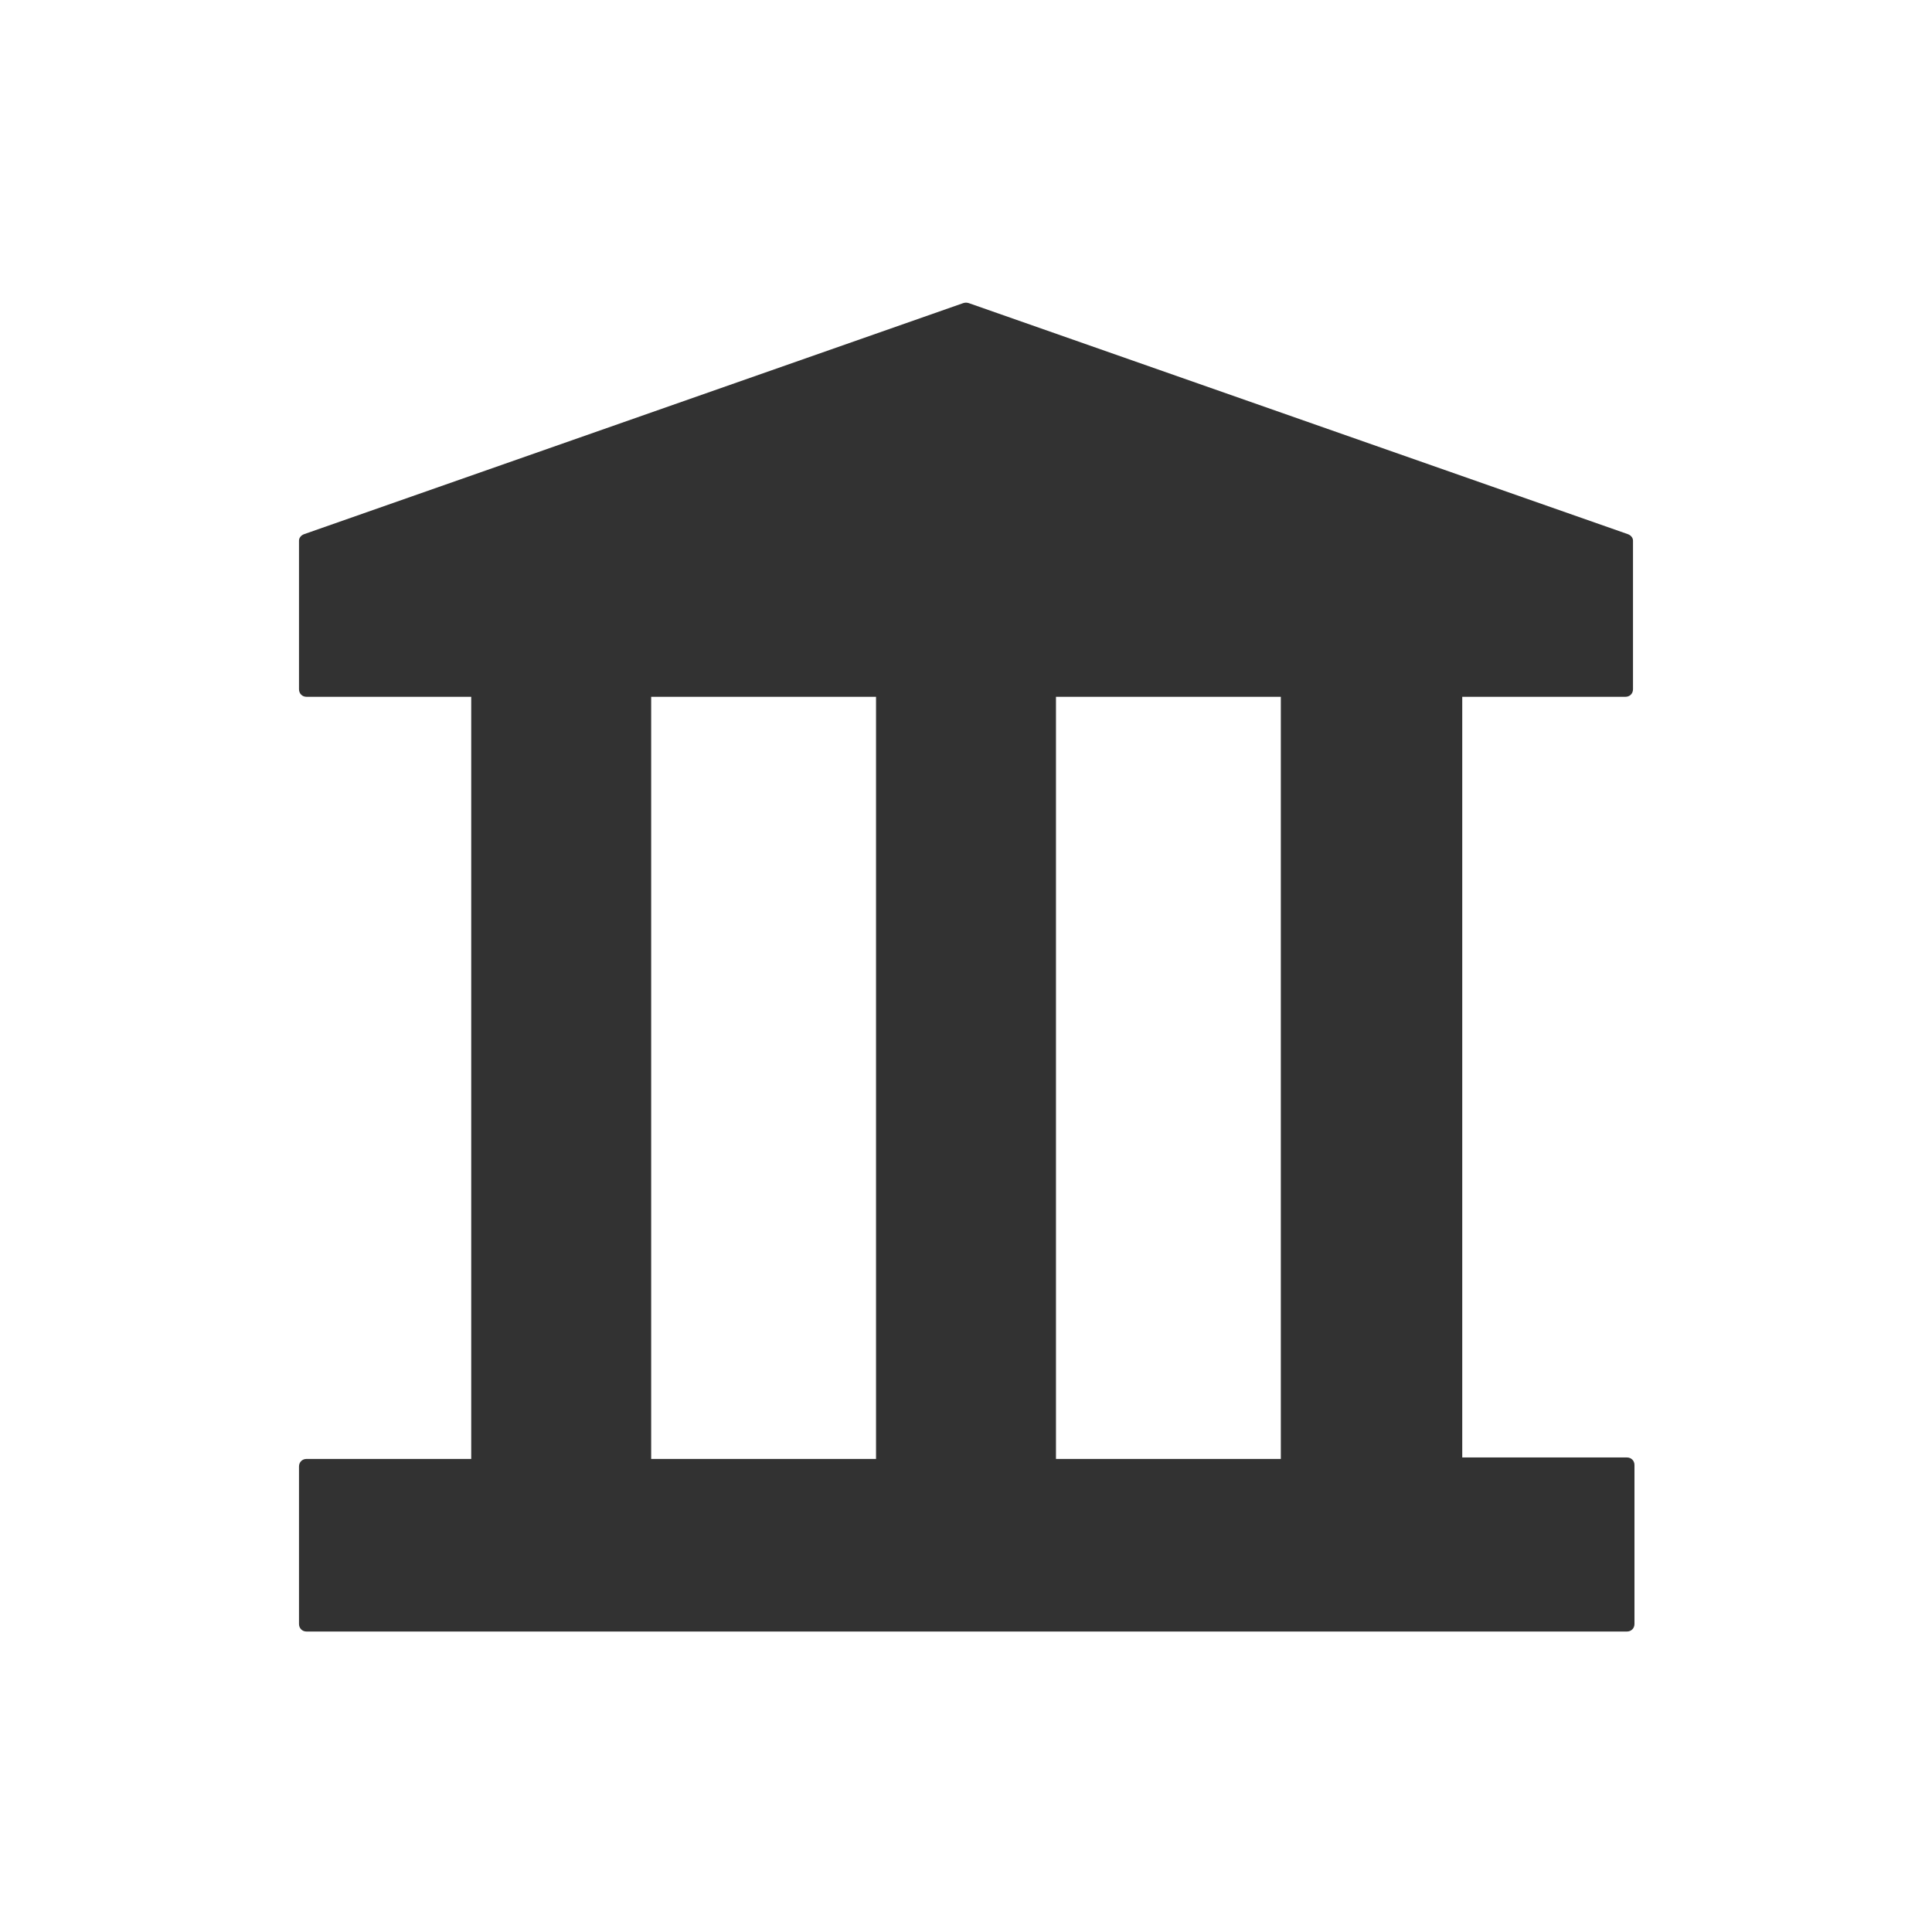 <svg width="21" height="21" viewBox="0 0 21 21" fill="none" xmlns="http://www.w3.org/2000/svg">
<path fill-rule="evenodd" clip-rule="evenodd" d="M17.766 17.652L17.766 15.924C17.766 15.877 17.731 15.842 17.684 15.842H15.894V7.574L17.668 7.574C17.715 7.574 17.75 7.539 17.75 7.492V5.876C17.75 5.853 17.735 5.821 17.694 5.806L10.531 3.295C10.509 3.288 10.491 3.288 10.469 3.295L3.306 5.806C3.265 5.821 3.25 5.853 3.25 5.876V7.492C3.25 7.539 3.285 7.574 3.332 7.574H5.122V15.858H3.332C3.285 15.858 3.25 15.893 3.25 15.94V17.652C3.25 17.699 3.285 17.734 3.332 17.734H17.684C17.731 17.734 17.766 17.699 17.766 17.652ZM7.078 7.574H9.522V15.858H7.078V7.574ZM13.922 15.858H11.478V7.574H13.922V15.858Z" fill="#323232"/>
</svg>
